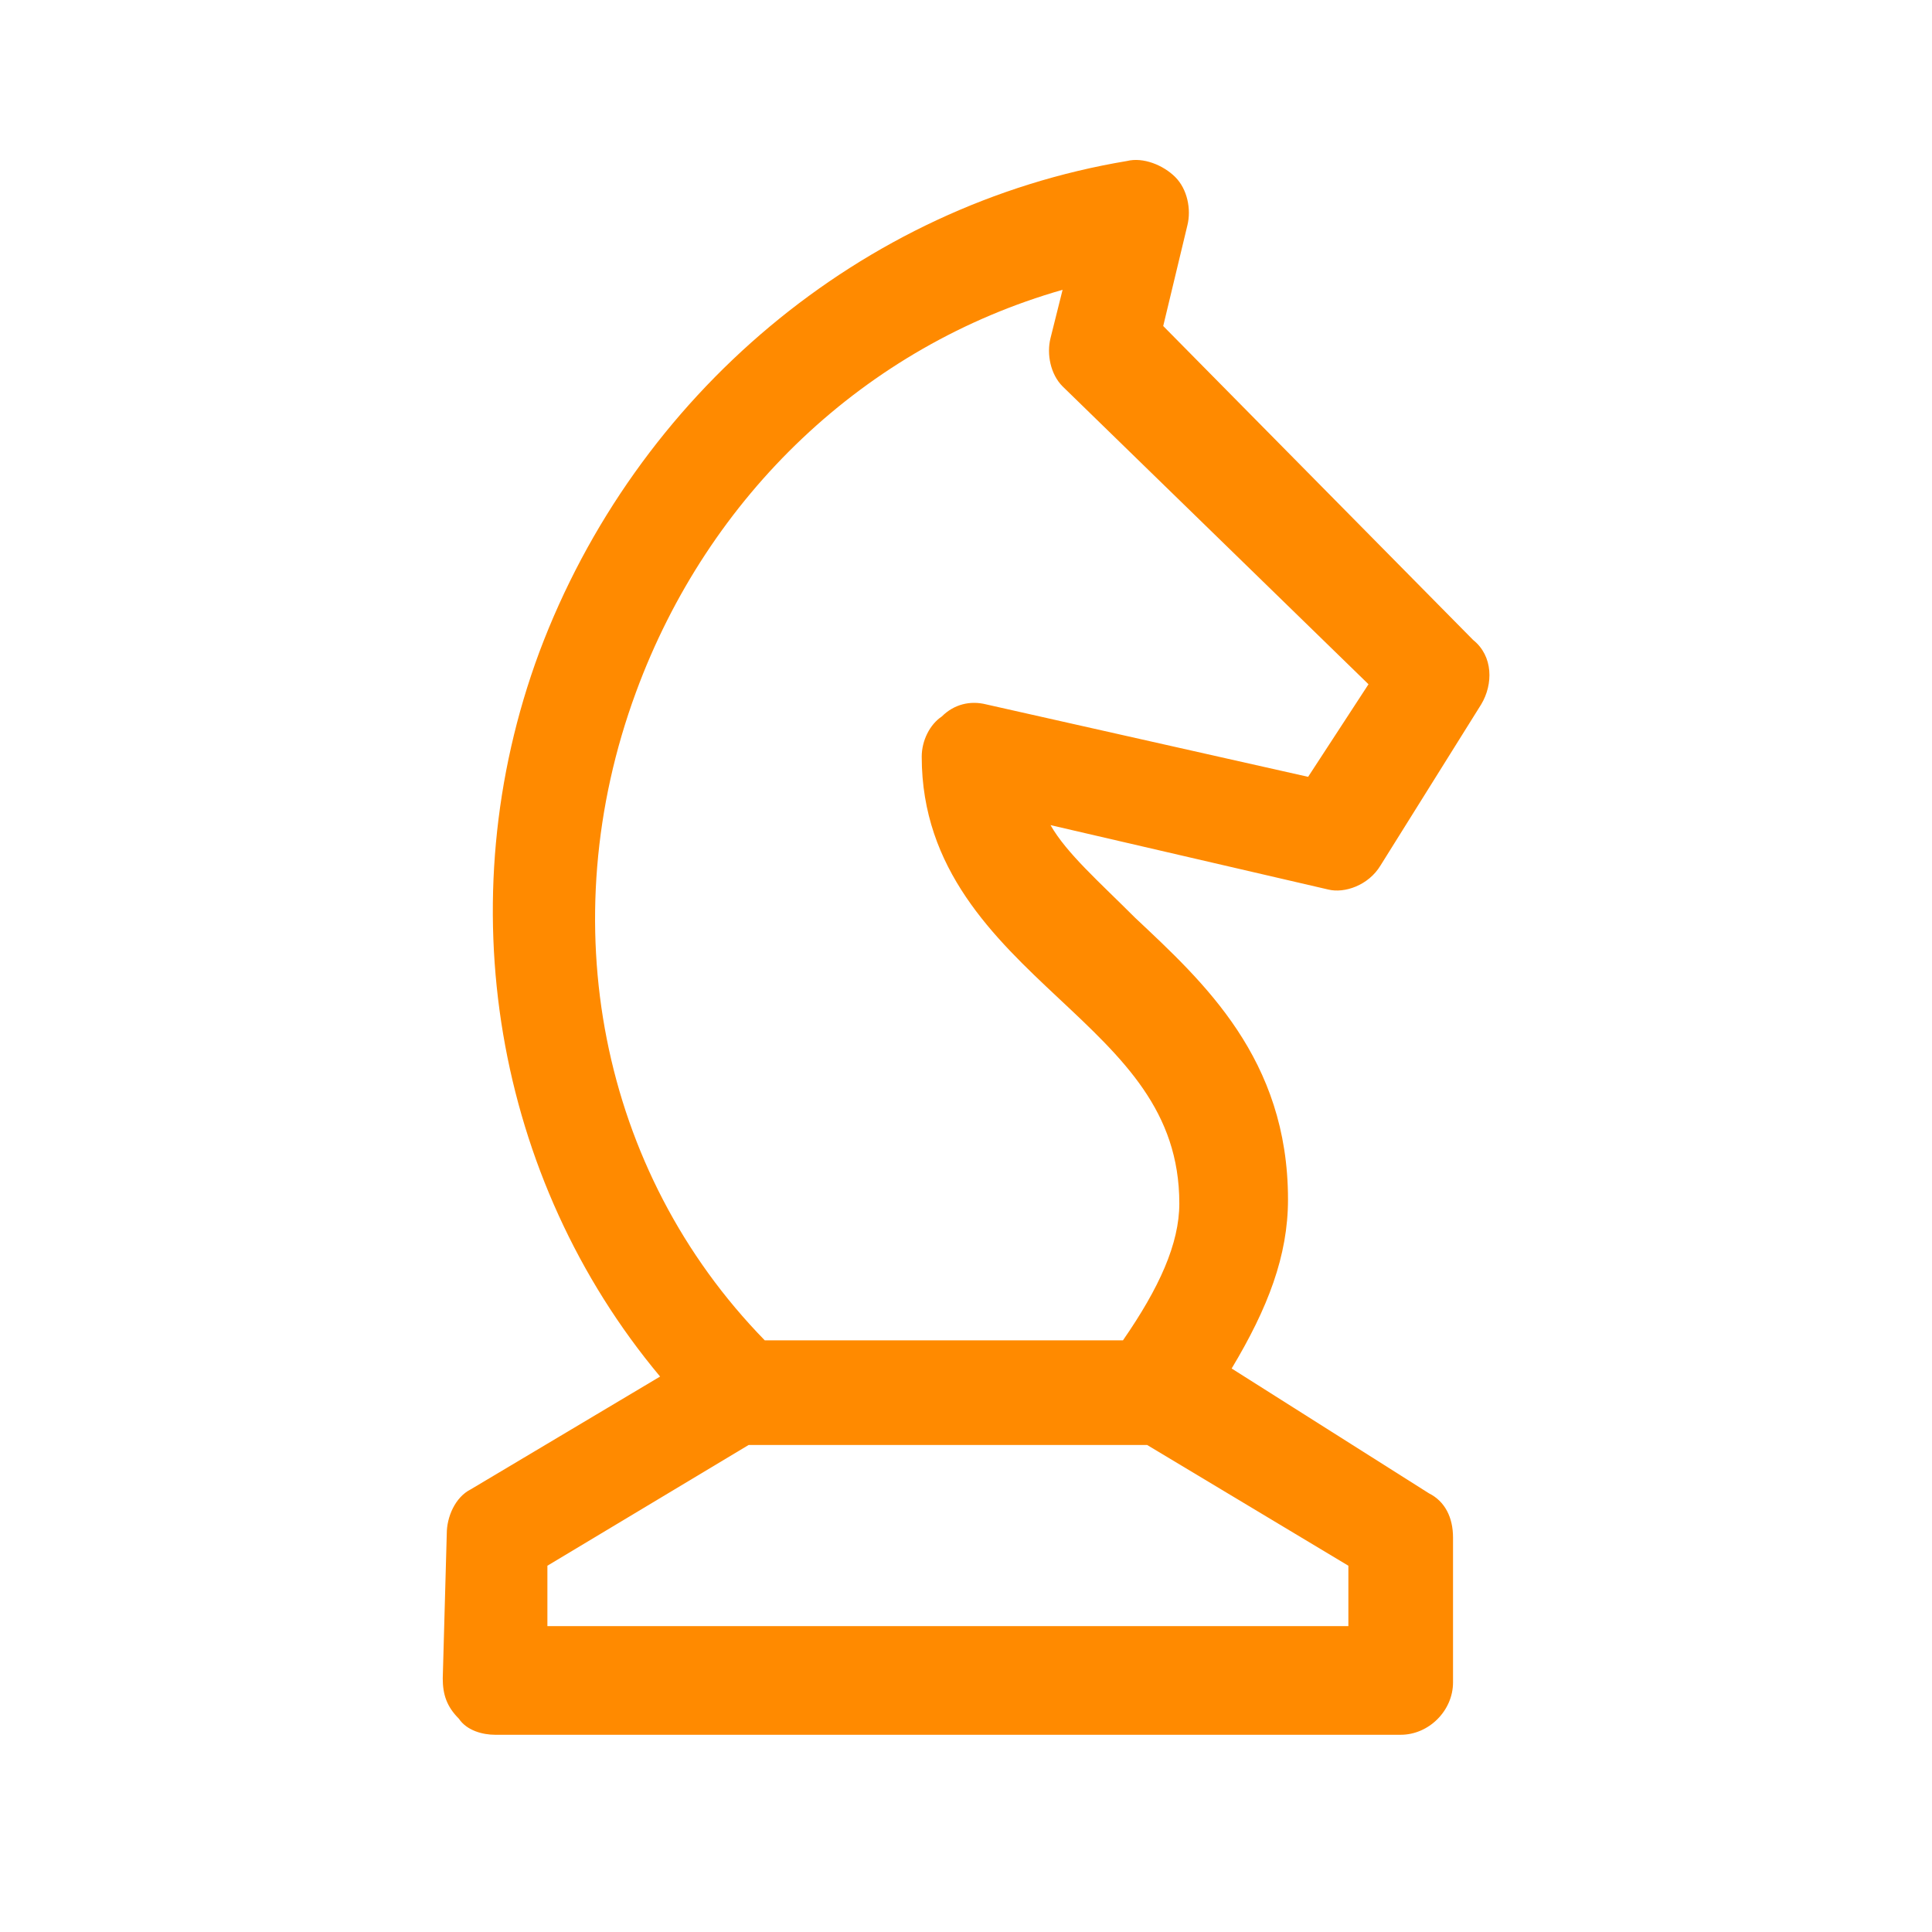 <?xml version="1.0" encoding="UTF-8"?>
<!-- Generator: Adobe Illustrator 26.3.1, SVG Export Plug-In . SVG Version: 6.00 Build 0)  -->
<svg xmlns="http://www.w3.org/2000/svg" xmlns:xlink="http://www.w3.org/1999/xlink" id="Layer_1" x="0px" y="0px" viewBox="0 0 48 48" style="enable-background:new 0 0 48 48;" xml:space="preserve" fill="#ff8a00" data-library="gosweb_dou" data-icon="chess_horse" data-color="#ff8a00">
<path class="st0" d="M34.3,21.5l2.5-4c0.3-0.5,0.3-1.2-0.2-1.6l-7.7-7.8l0.6-2.5c0.1-0.4,0-0.9-0.3-1.2C28.9,4.1,28.4,3.9,28,4  c-6.6,1.1-12.2,5.8-14.6,12.2c-2.3,6.2-1.1,13.1,3,18L11.7,37c-0.4,0.2-0.6,0.7-0.6,1.1L11,41.7c0,0.4,0.1,0.7,0.4,1  c0.2,0.3,0.6,0.4,0.9,0.4h22.5c0.7,0,1.3-0.6,1.3-1.3v-3.6c0-0.5-0.2-0.9-0.6-1.1L30.6,34c0.9-1.5,1.4-2.8,1.4-4.2  c0-3.5-2.1-5.4-3.8-7c-0.9-0.9-1.7-1.6-2.1-2.3l6.9,1.6C33.4,22.2,34,22,34.3,21.5z M33.5,40.4H13.6l0-1.5l5-3h9.9l5,3L33.5,40.4  L33.5,40.4z M24.5,17.5c-0.4-0.1-0.8,0-1.1,0.3c-0.3,0.2-0.5,0.6-0.5,1c0,2.8,1.8,4.5,3.4,6c1.6,1.5,3,2.8,3,5.1  c0,1-0.5,2.1-1.4,3.4h-8.9c-4.1-4.2-5.3-10.4-3.2-16.1c1.8-4.9,5.7-8.6,10.6-10l-0.3,1.2c-0.1,0.4,0,0.9,0.3,1.2L34,17l-1.5,2.3  L24.5,17.5z"></path>
</svg>

